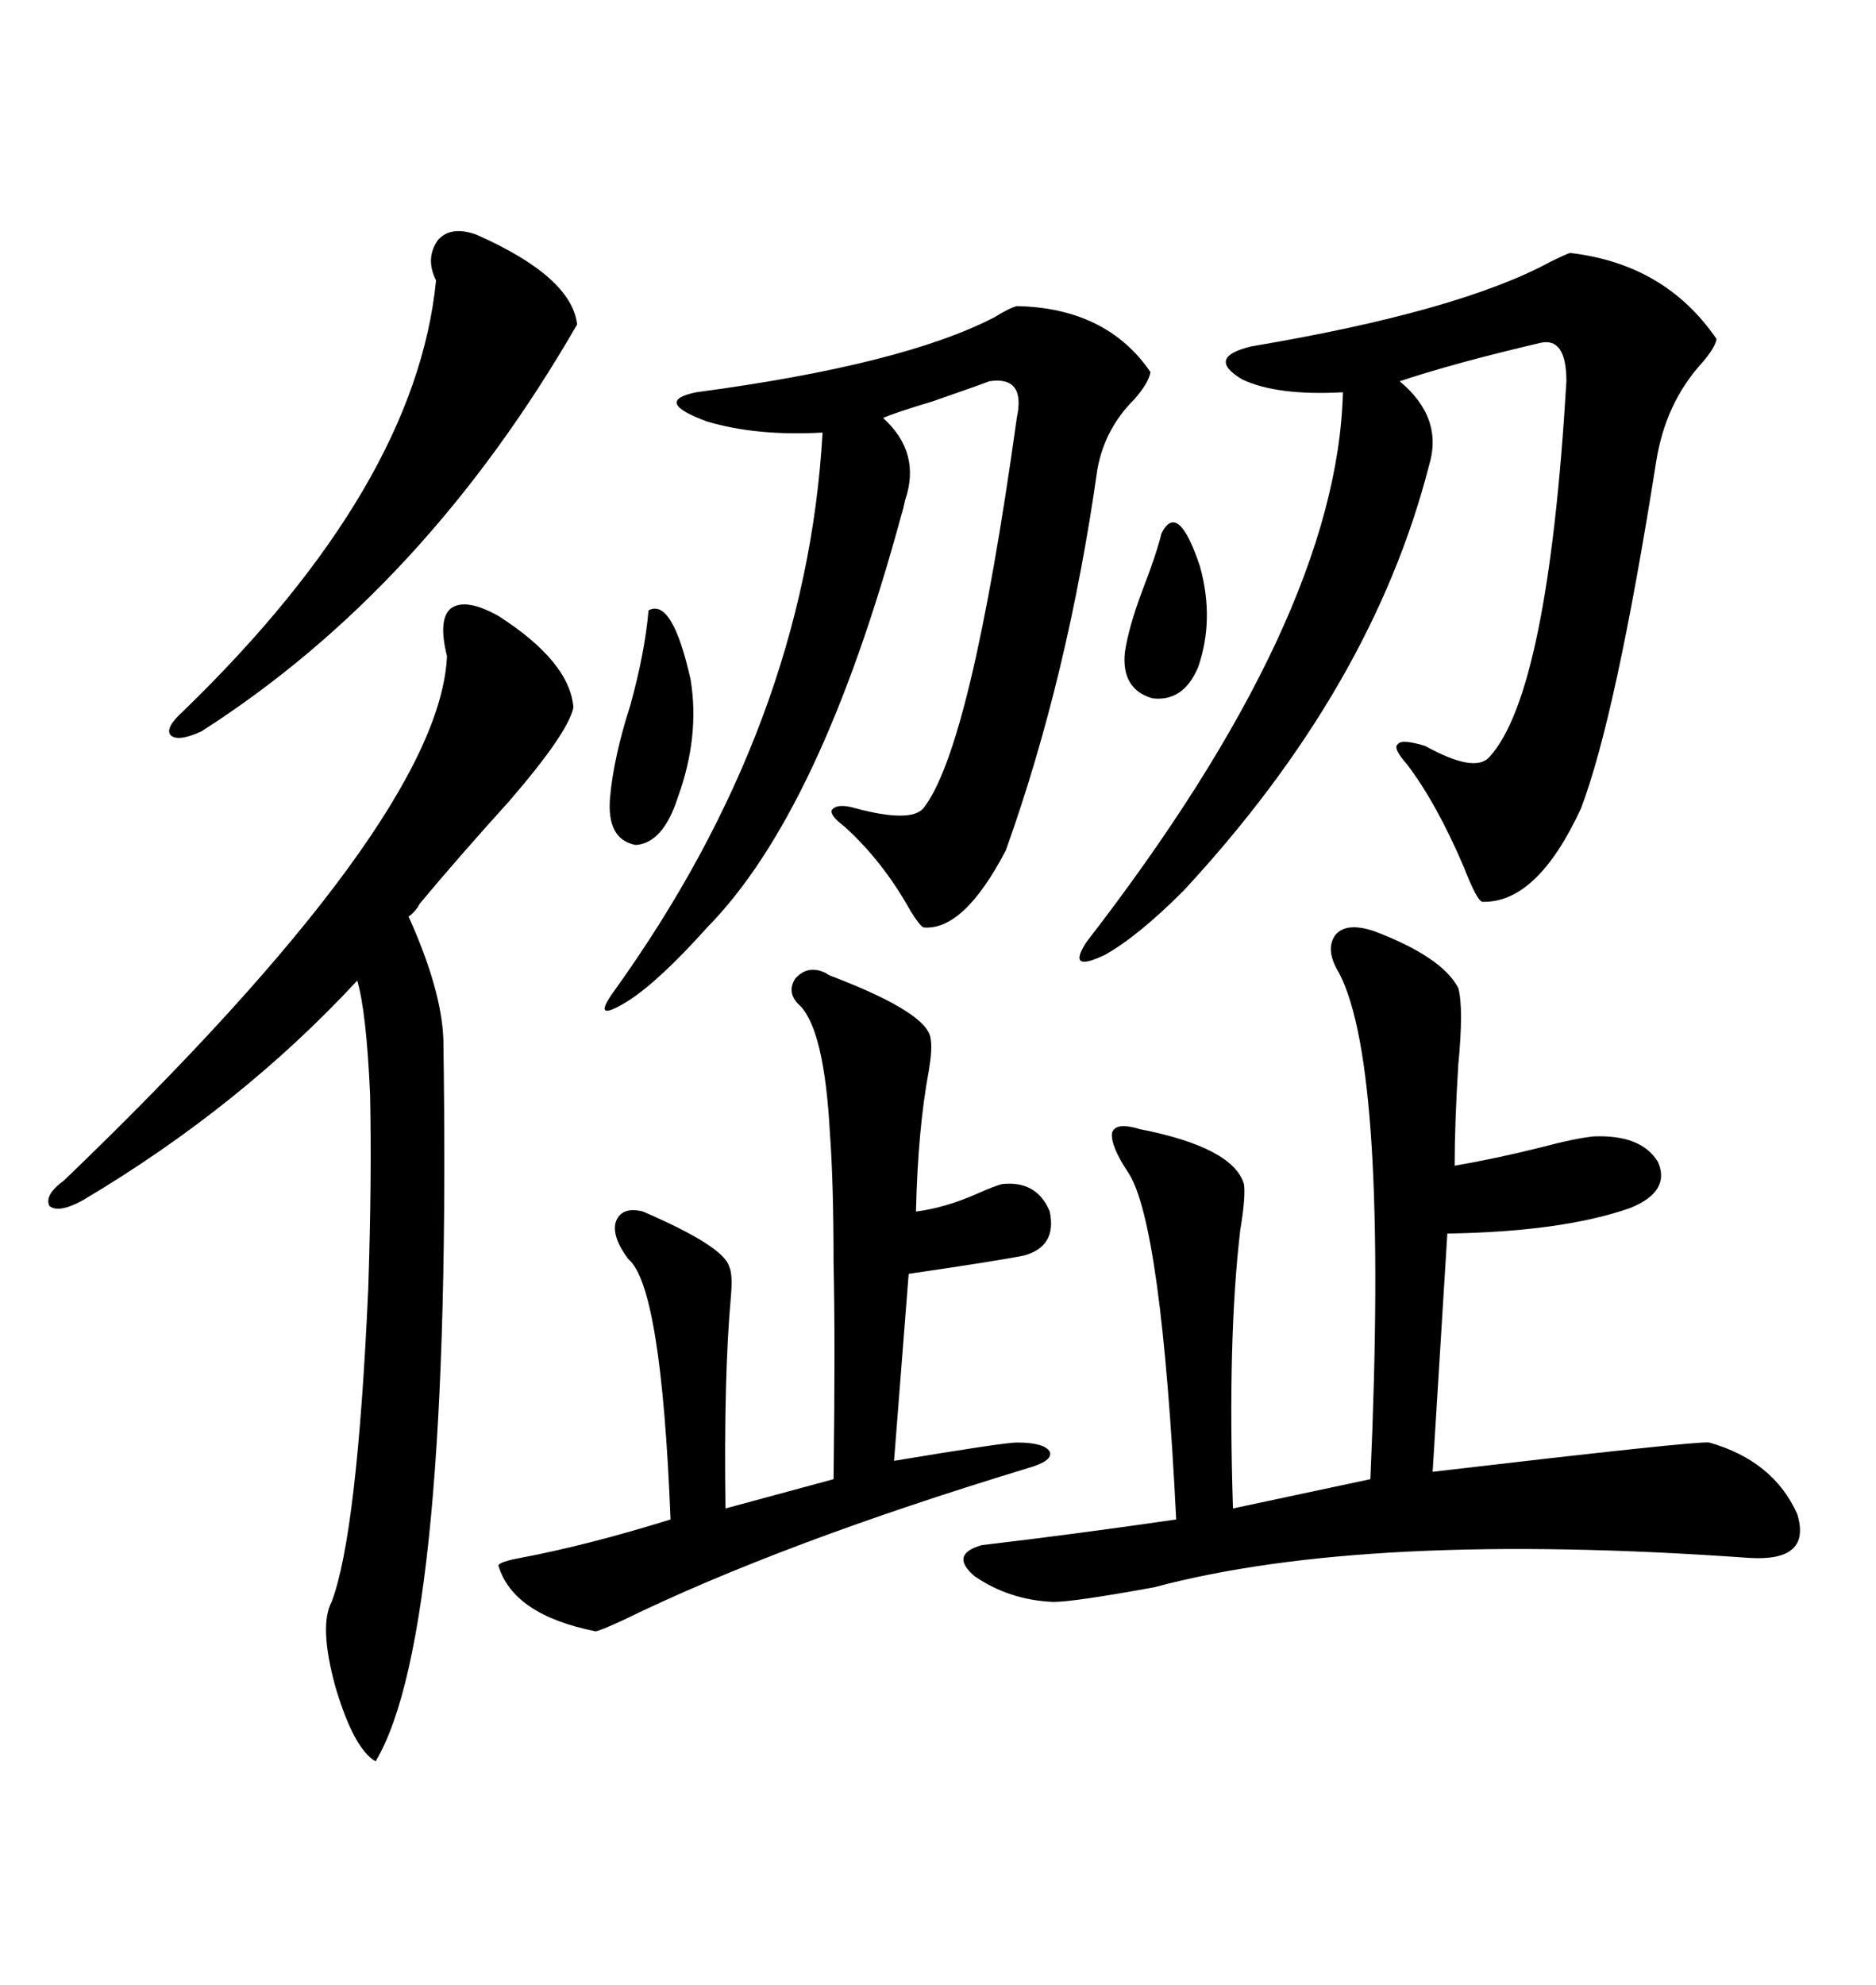 <svg xmlns="http://www.w3.org/2000/svg" xmlns:xlink="http://www.w3.org/1999/xlink" width="300" height="317.285"><path d="M219.73 148.83L219.73 148.83Q230.57 152.93 233.20 157.91L233.20 157.91Q234.08 161.13 233.20 170.21L233.20 170.21Q232.62 179.59 232.62 186.33L232.62 186.33Q239.36 185.16 246.39 183.40L246.39 183.40Q251.95 181.93 254.88 181.64L254.88 181.64Q262.50 181.35 265.14 185.74L265.14 185.74Q267.19 190.43 260.74 193.07L260.74 193.07Q249.90 196.88 231.45 197.17L231.45 197.17L229.10 235.25Q271.58 230.27 273.34 230.57L273.34 230.57Q283.59 233.50 287.40 241.99L287.40 241.99Q289.75 249.61 279.79 249.02L279.79 249.02Q218.55 244.63 184.57 253.71L184.57 253.71Q171.68 256.05 168.46 256.05L168.46 256.05Q161.43 255.76 155.86 251.95L155.86 251.95Q151.76 248.44 157.03 246.97L157.03 246.97Q171.97 245.21 188.09 242.87L188.09 242.87Q185.74 195.70 180.47 187.50L180.47 187.50Q177.54 183.11 177.83 181.05L177.83 181.05Q178.42 179.30 182.23 180.47L182.23 180.47Q197.17 183.40 198.93 189.26L198.93 189.26Q199.22 191.31 198.34 196.58L198.34 196.58Q196.29 213.87 197.17 241.11L197.17 241.11L219.14 236.43Q222.07 170.80 214.16 155.57L214.16 155.57Q211.82 151.76 213.57 149.41L213.57 149.41Q215.33 147.36 219.73 148.83ZM251.07 40.43L251.07 40.43Q266.31 42.19 274.51 54.20L274.51 54.20Q274.22 55.66 272.17 58.01L272.17 58.01Q266.31 64.45 264.84 73.83L264.84 73.83Q258.40 114.55 252.83 129.20L252.83 129.20Q245.80 144.43 237.01 144.14L237.01 144.14Q236.13 143.85 234.08 138.57L234.08 138.57Q229.69 128.32 225 122.17L225 122.17Q222.66 119.53 223.54 118.95L223.54 118.95Q224.12 118.07 227.93 119.24L227.93 119.24Q235.84 123.63 238.18 121.00L238.18 121.00Q247.56 110.74 250.49 60.94L250.49 60.94Q250.49 53.91 246.39 54.79L246.39 54.79Q232.62 58.01 223.83 60.94L223.83 60.94Q230.86 66.80 228.52 74.41L228.52 74.41Q219.43 109.86 189.26 142.38L189.26 142.38Q181.93 149.71 176.66 152.64L176.66 152.64Q170.51 155.57 173.73 150.59L173.73 150.59Q213.87 98.73 214.75 62.70L214.75 62.70Q204.20 63.28 198.63 60.64L198.63 60.64Q192.77 57.13 200.10 55.37L200.10 55.37Q233.20 49.80 247.85 41.89L247.85 41.89Q250.20 40.72 251.07 40.43ZM79.69 98.44L79.69 98.44Q91.11 105.76 91.70 113.09L91.70 113.09Q90.82 117.19 81.45 128.03L81.45 128.03Q73.24 137.11 67.38 144.14L67.38 144.14Q67.09 144.43 66.80 145.02L66.80 145.02Q65.92 146.19 65.33 146.48L65.33 146.48Q70.61 158.20 70.90 166.11L70.90 166.11Q72.36 261.04 60.06 281.54L60.06 281.54Q56.54 279.49 53.61 269.53L53.61 269.53Q50.98 259.86 53.03 256.05L53.03 256.05Q57.13 245.21 58.89 205.96L58.89 205.96Q59.47 188.38 59.18 174.90L59.18 174.90Q58.59 161.72 57.13 156.74L57.13 156.74Q38.38 176.95 13.18 191.89L13.18 191.89Q9.38 193.95 7.91 192.77L7.91 192.77Q7.03 191.02 10.25 188.67L10.25 188.67Q70.31 130.96 71.48 104.88L71.48 104.88Q70.02 99.02 72.07 97.27L72.07 97.27Q74.41 95.51 79.69 98.44ZM162.60 48.93L162.60 48.93Q176.95 49.22 183.98 59.47L183.98 59.47Q183.69 61.23 181.35 63.87L181.35 63.87Q176.66 68.55 175.49 75L175.49 75Q170.80 108.11 160.84 135.94L160.84 135.94Q154.10 148.83 147.66 148.24L147.66 148.24Q147.07 147.95 145.61 145.61L145.61 145.61Q141.21 137.70 135.06 132.13L135.06 132.13Q132.71 130.37 133.01 129.49L133.01 129.49Q133.89 128.32 136.82 129.20L136.82 129.20Q145.61 131.54 147.66 129.20L147.66 129.20Q155.27 119.53 162.60 66.80L162.60 66.80Q164.06 60.06 158.20 60.94L158.20 60.94Q156.74 61.52 149.12 64.16L149.12 64.16Q143.26 65.92 141.21 66.80L141.21 66.80Q147.36 72.36 144.73 79.98L144.73 79.98Q144.43 81.45 144.14 82.32L144.14 82.32Q131.25 129.79 113.09 148.24L113.09 148.24Q105.47 156.74 100.49 159.96L100.49 159.96Q94.34 163.77 98.14 158.50L98.14 158.50Q128.91 115.72 131.54 69.14L131.54 69.14Q121.00 69.73 113.09 67.38L113.09 67.38Q104.30 64.16 111.33 62.70L111.33 62.70Q144.43 58.30 159.08 50.68L159.08 50.68Q161.43 49.22 162.60 48.93ZM132.13 155.57L132.13 155.57Q132.42 155.86 133.30 156.15L133.30 156.15Q148.54 162.01 148.83 166.11L148.83 166.11Q149.12 167.58 148.54 171.09L148.54 171.09Q146.78 180.47 146.48 193.65L146.48 193.65Q151.17 193.07 156.45 190.72L156.45 190.72Q159.08 189.55 160.25 189.26L160.25 189.26Q165.82 188.67 167.87 193.65L167.87 193.65Q169.04 199.22 163.77 200.68L163.77 200.68Q159.38 201.56 145.31 203.61L145.31 203.61L142.97 233.50Q160.55 230.57 162.60 230.57L162.60 230.57Q166.99 230.57 167.87 232.03L167.87 232.03Q168.46 233.50 164.36 234.67L164.36 234.67Q124.80 246.68 99.61 258.98L99.61 258.98Q95.80 260.74 95.21 260.74L95.21 260.74Q82.03 258.11 79.69 250.20L79.69 250.20Q79.98 249.61 83.20 249.02L83.20 249.02Q94.04 246.97 107.23 242.87L107.23 242.87Q105.76 205.66 100.49 201.27L100.49 201.27Q97.85 197.75 98.44 195.41L98.44 195.41Q99.32 192.77 102.83 193.65L102.83 193.65Q115.72 199.22 116.60 202.44L116.60 202.44Q117.19 203.61 116.89 207.13L116.89 207.13Q115.72 220.02 116.02 241.11L116.02 241.11L133.30 236.43Q133.59 214.16 133.30 201.86L133.30 201.86Q133.30 188.96 132.71 181.05L132.71 181.05Q131.84 164.94 128.03 160.84L128.03 160.84Q125.68 158.79 127.15 156.45L127.15 156.45Q129.20 154.10 132.13 155.57ZM76.17 37.50L76.17 37.50Q91.41 44.24 92.29 51.86L92.29 51.86Q67.97 94.04 32.23 116.89L32.23 116.89Q28.42 118.65 27.25 117.48L27.25 117.48Q26.37 116.31 29.30 113.67L29.30 113.67Q66.50 77.64 69.73 44.82L69.73 44.82Q67.97 41.31 70.02 38.38L70.02 38.38Q72.07 36.04 76.17 37.50ZM103.71 97.56L103.71 97.56Q107.52 95.51 110.45 108.69L110.45 108.69Q111.91 117.77 108.40 127.44L108.40 127.44Q106.05 134.77 101.66 135.06L101.66 135.06Q96.97 134.18 97.56 127.44L97.56 127.44Q98.14 121.00 100.78 112.79L100.78 112.79Q103.13 104.30 103.71 97.56ZM185.74 85.25L185.74 85.25Q188.38 79.98 191.89 90.53L191.89 90.53Q194.24 99.02 191.60 106.64L191.60 106.64Q189.26 112.21 184.28 111.62L184.28 111.62Q179.30 110.16 179.88 104.30L179.88 104.30Q180.47 100.20 182.81 94.04L182.81 94.04Q184.86 88.77 185.74 85.25Z"/></svg>